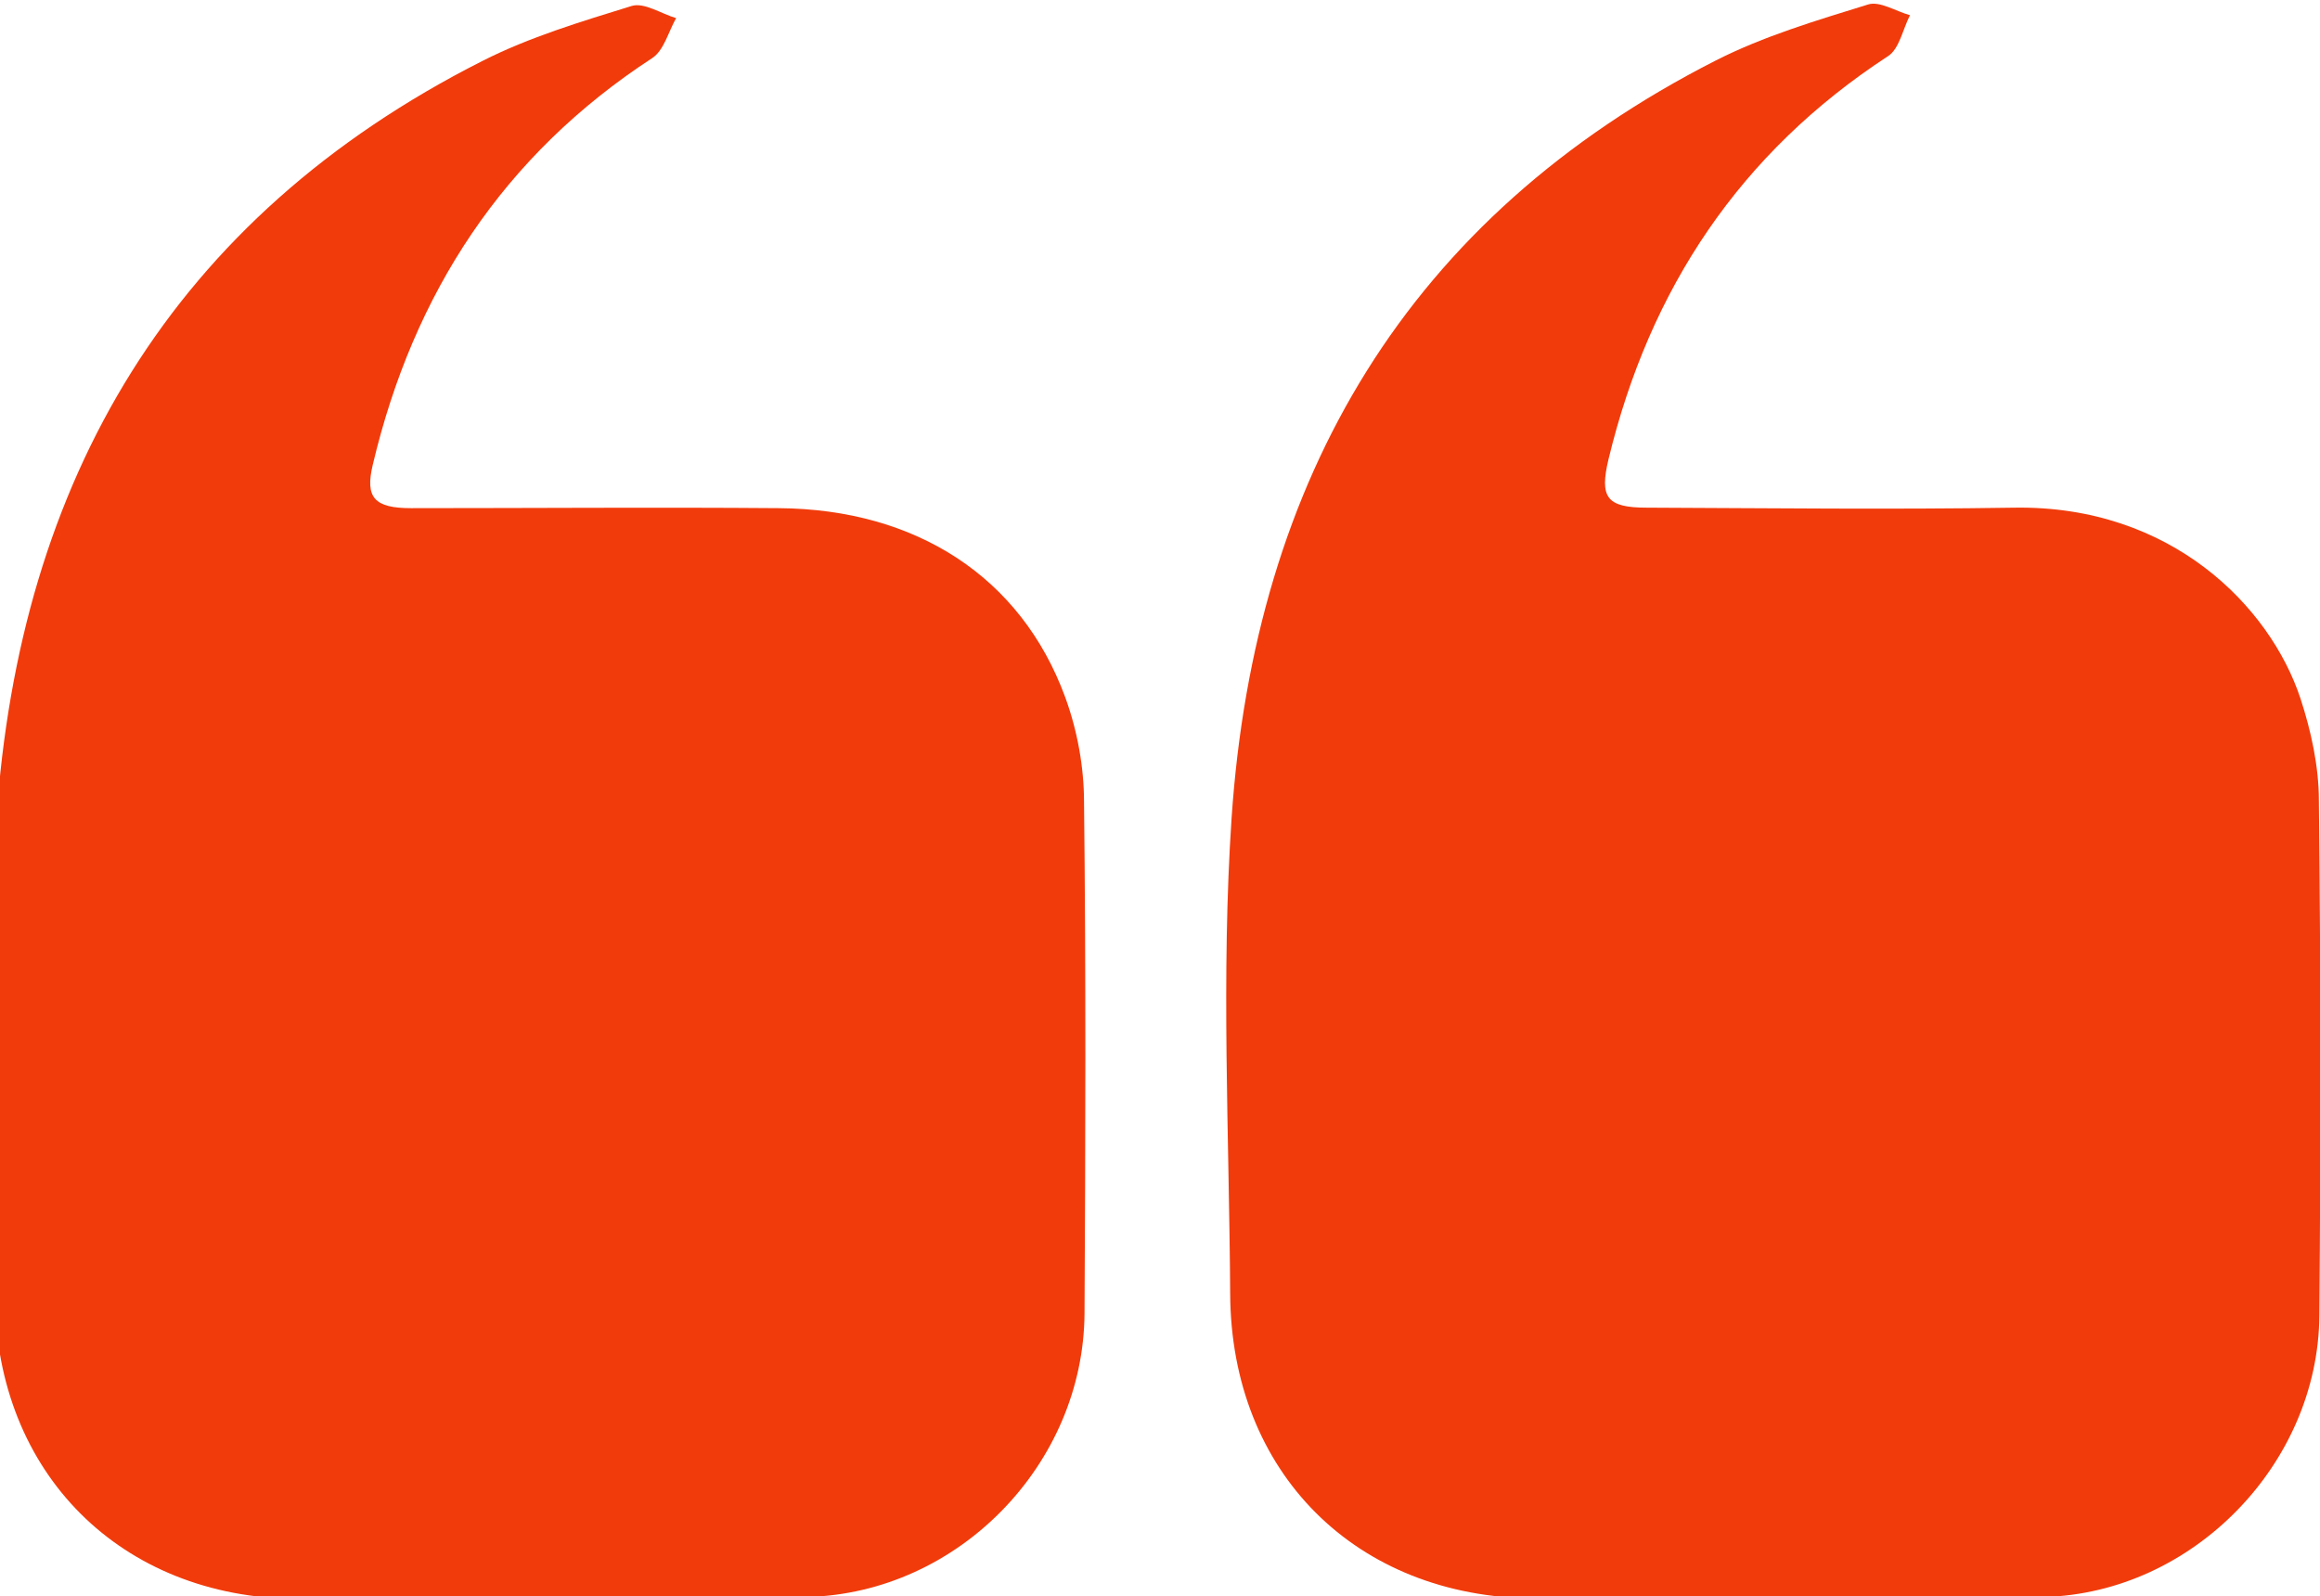 <svg width="109" height="75" viewBox="0 0 109 75" fill="none" xmlns="http://www.w3.org/2000/svg">
<g clip-path="url(#clip0_1186_1291)">
<path d="M72.073 75.084C75.824 75.107 79.575 75.084 83.326 75.084V75.038C87.555 75.038 91.806 75.129 96.034 75.038C103.014 74.856 108.924 68.786 108.97 61.803C109.038 53.748 109.038 45.669 108.947 37.614C108.947 36.017 108.583 34.351 108.083 32.822C106.651 28.486 101.991 23.74 94.648 23.854C88.896 23.945 83.122 23.877 77.37 23.854C75.483 23.854 75.142 23.375 75.574 21.572C77.507 13.563 81.758 7.173 88.714 2.632C89.237 2.29 89.396 1.377 89.737 0.715C89.078 0.533 88.305 0.031 87.76 0.213C85.327 0.966 82.872 1.696 80.621 2.837C66.14 10.208 58.956 22.485 57.865 38.413C57.365 45.829 57.751 53.337 57.797 60.799C57.842 69.196 63.707 75.038 72.073 75.107V75.084Z" fill="#F13B0B"/>
<path d="M13.966 75.084C17.762 75.106 21.559 75.084 25.378 75.084C29.561 75.061 33.744 75.152 37.927 75.038C45.02 74.855 50.908 68.808 50.954 61.711C50.999 53.702 51.022 45.692 50.931 37.682C50.931 36.039 50.613 34.305 50.044 32.753C47.975 27.117 43.042 23.922 36.586 23.877C30.834 23.831 25.06 23.877 19.308 23.877C17.581 23.877 17.149 23.375 17.512 21.846C19.422 13.768 23.651 7.287 30.652 2.723C31.198 2.358 31.403 1.491 31.766 0.852C31.062 0.646 30.266 0.099 29.675 0.281C27.311 1.012 24.878 1.742 22.673 2.86C8.101 10.231 0.894 22.553 -0.174 38.527C-0.674 45.966 -0.288 53.451 -0.242 60.913C-0.174 69.219 5.668 75.061 13.943 75.129L13.966 75.084Z" fill="#F13B0B"/>
</g>
<defs>
<clipPath id="clip0_1186_1291">
<rect width="109" height="75" fill="white"/>
</clipPath>
</defs>
</svg>
